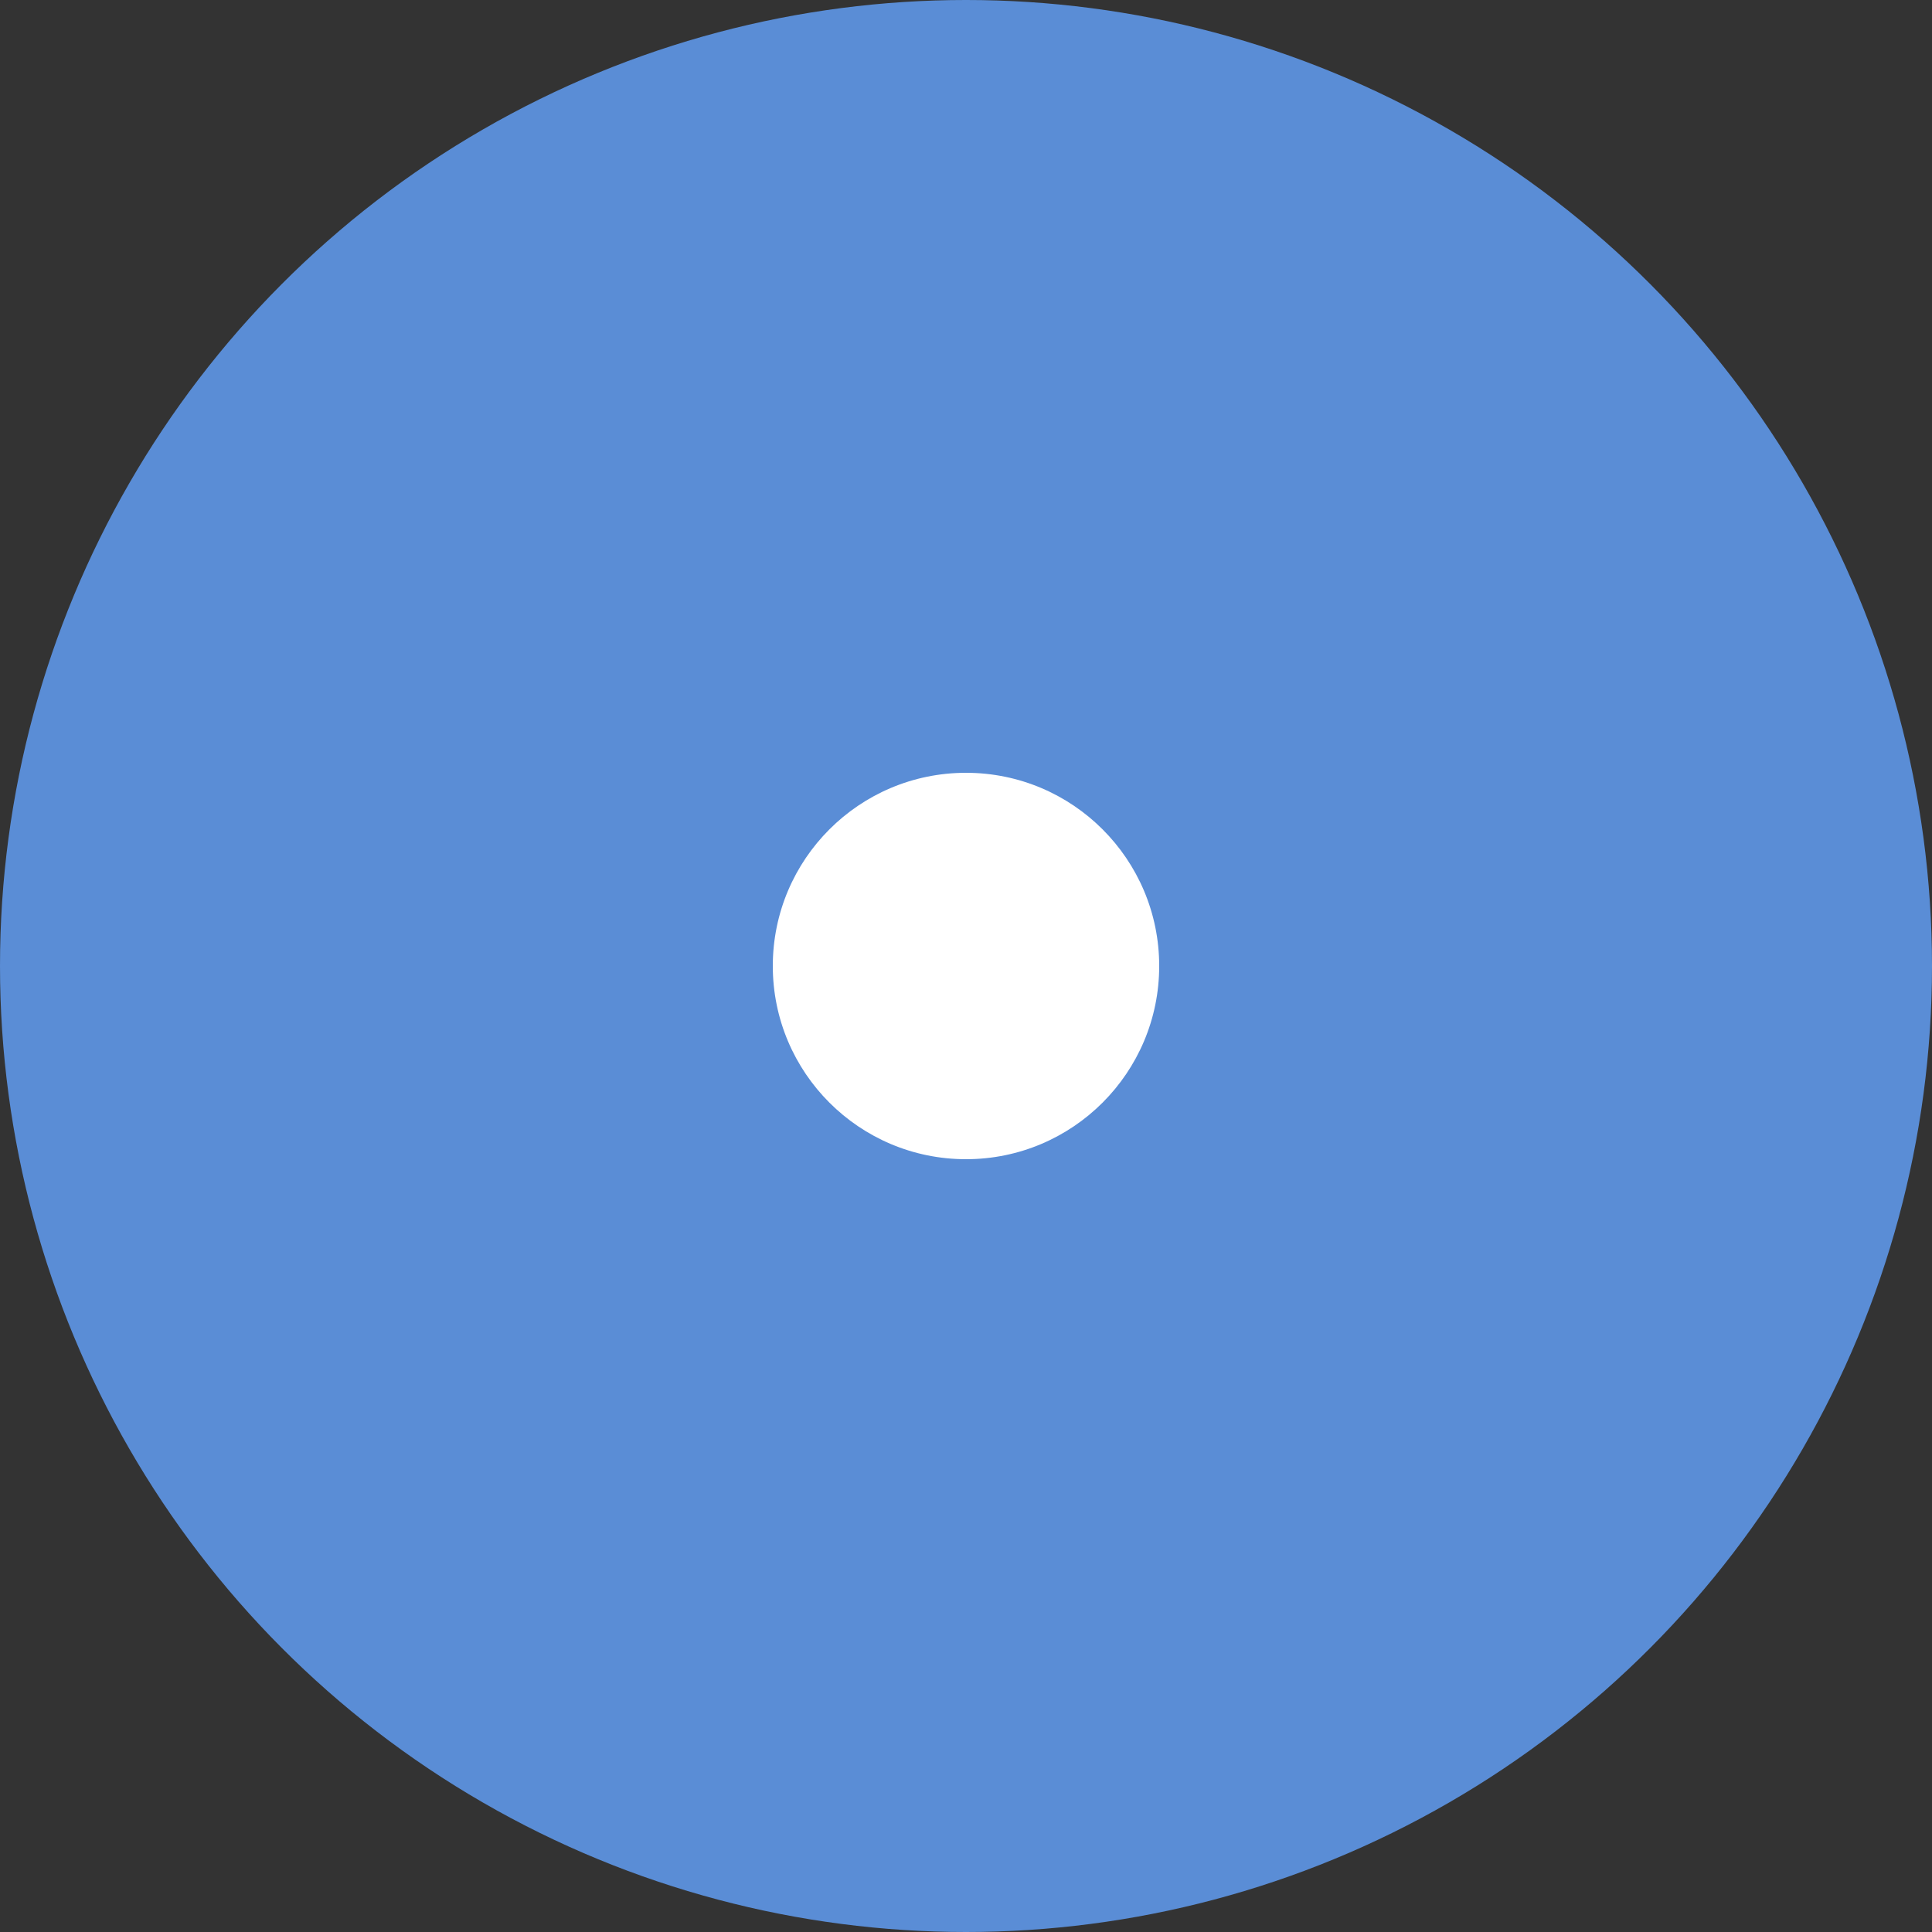 <svg id="circleblue" xmlns="http://www.w3.org/2000/svg" width="20" height="20" viewBox="0 0 20 20">
  <rect x="0" y="0" width="20" height="20" fill="#333333" stroke="none"/>
  <circle id="楕円形_1" data-name="楕円形 1" cx="10" cy="10" r="10" fill="#5a8dd6"/>
  <circle id="楕円形_2" data-name="楕円形 2" cx="2" cy="2" r="2" transform="translate(8 8)" fill="#fff"/>
</svg>
